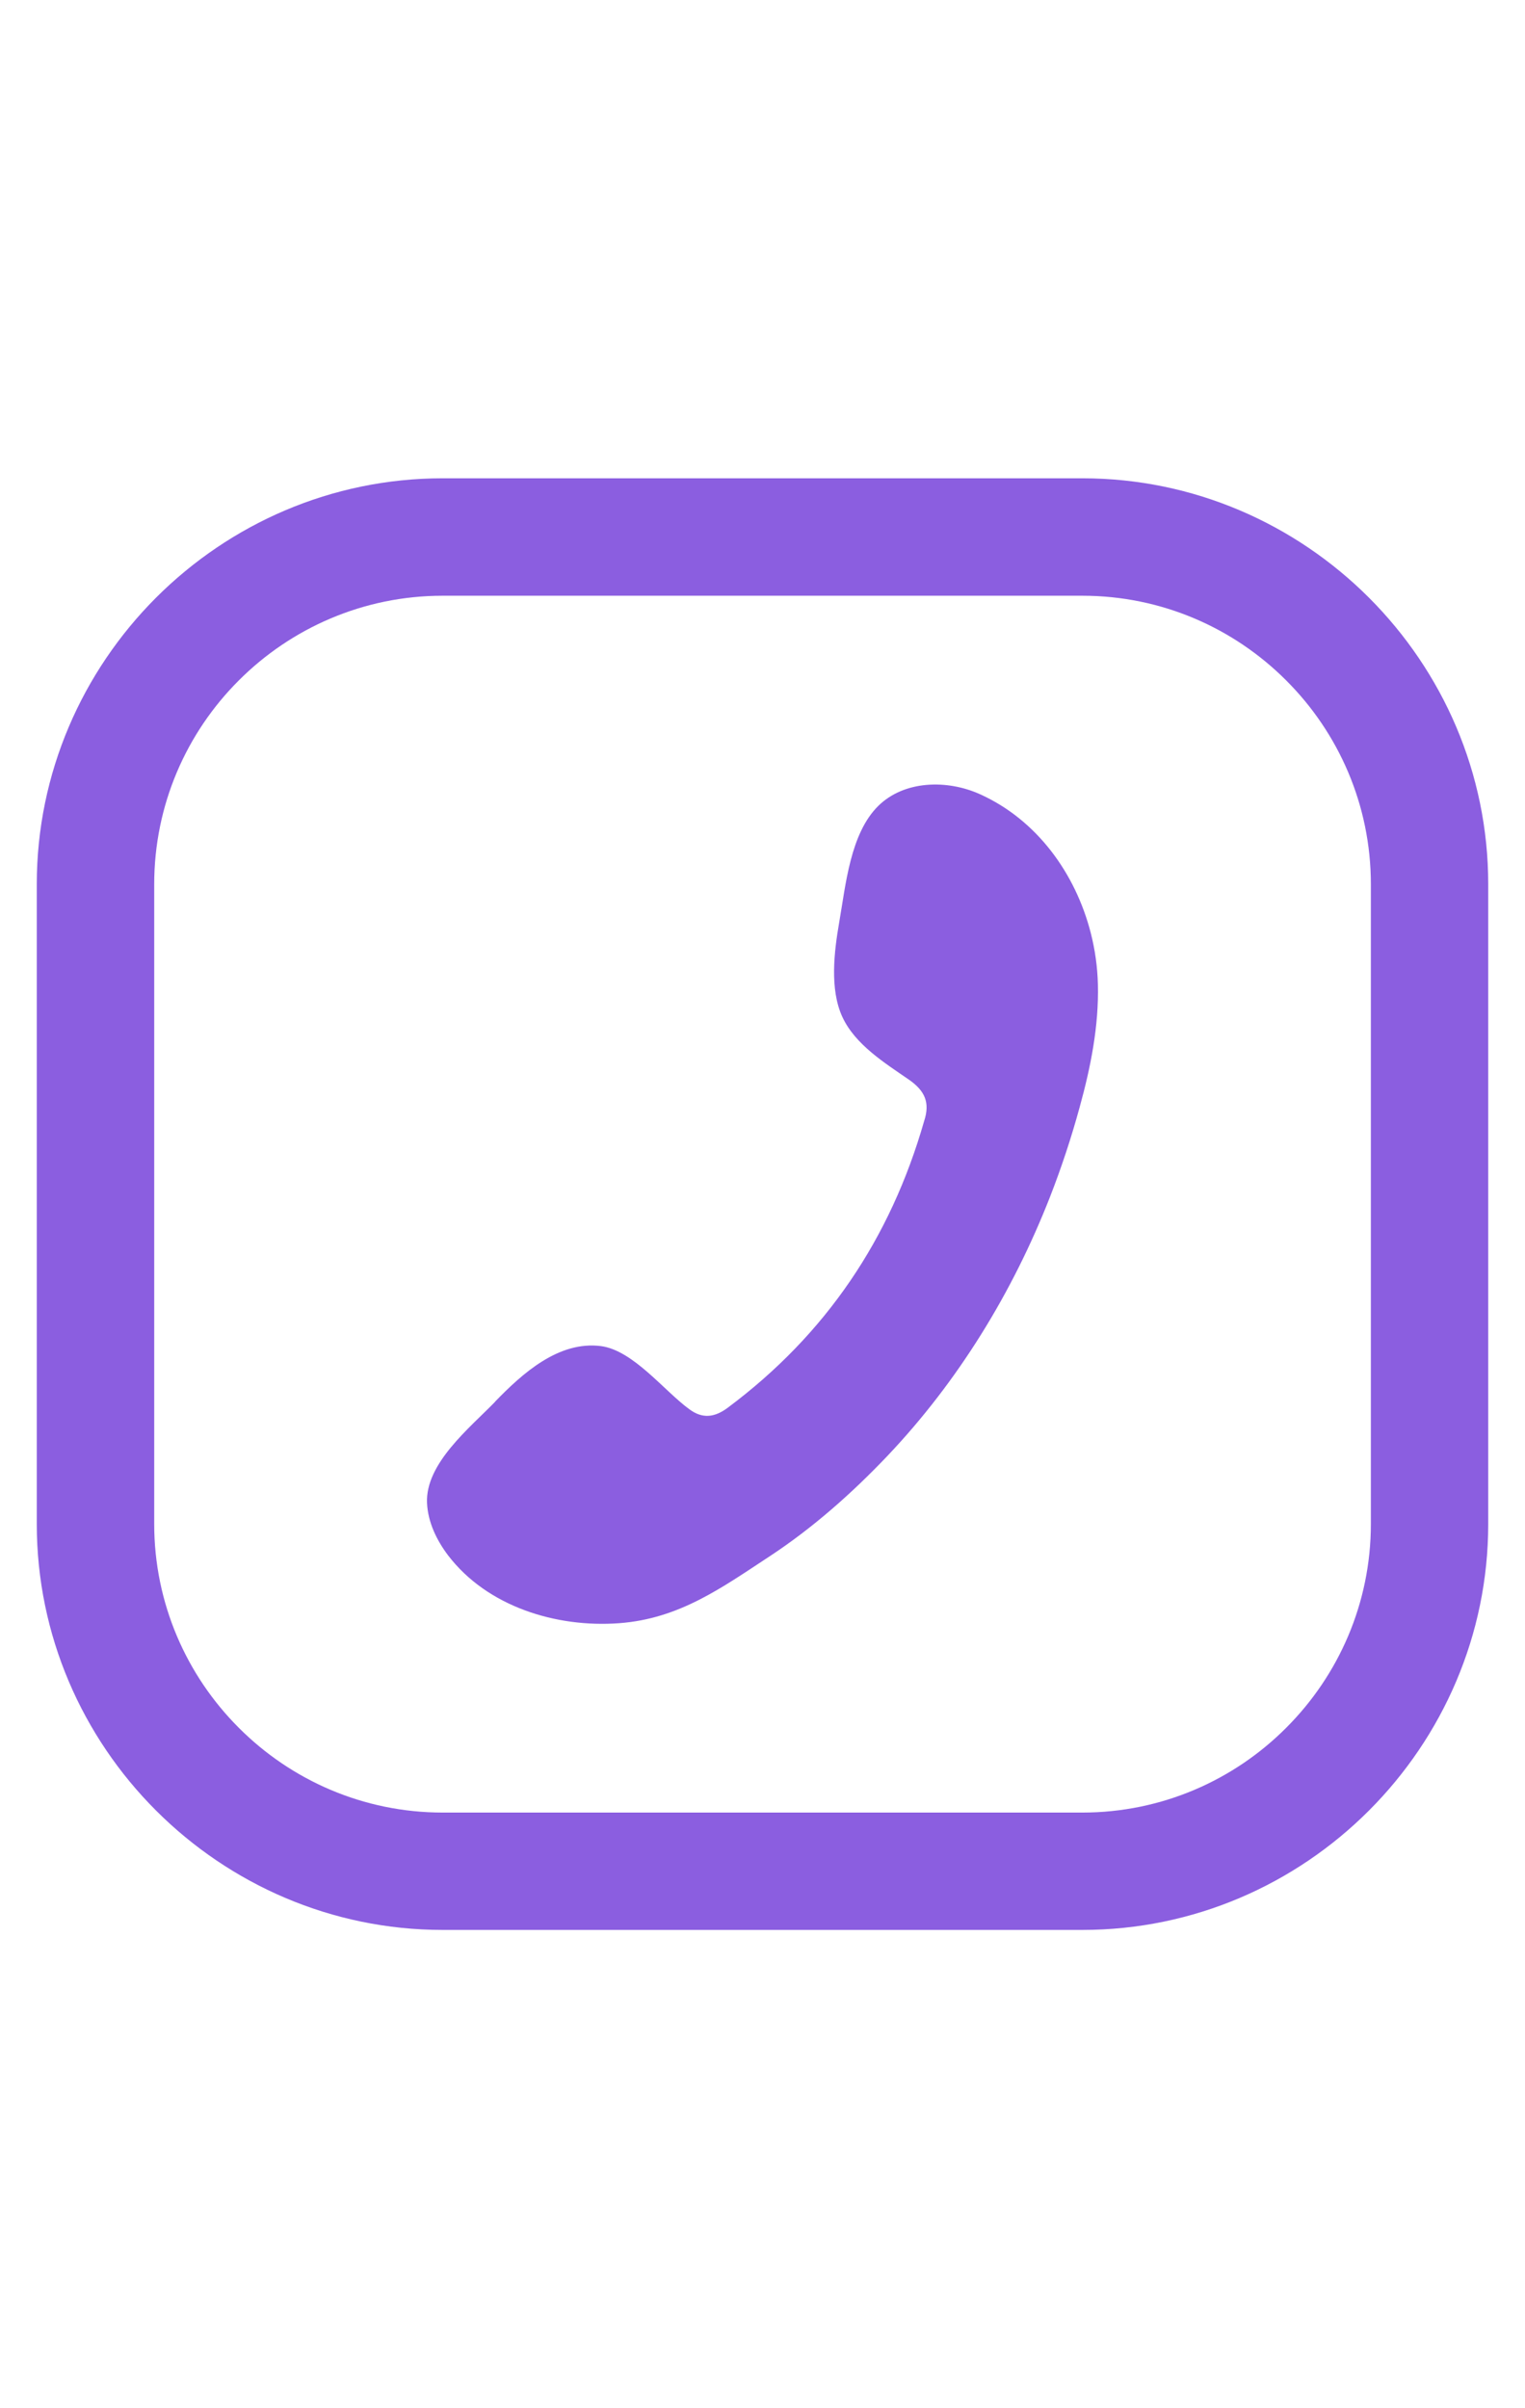 <?xml version="1.0" encoding="UTF-8"?> <!-- Creator: CorelDRAW --> <svg xmlns="http://www.w3.org/2000/svg" xmlns:xlink="http://www.w3.org/1999/xlink" xmlns:xodm="http://www.corel.com/coreldraw/odm/2003" xml:space="preserve" width="0.19in" height="0.3in" style="shape-rendering:geometricPrecision; text-rendering:geometricPrecision; image-rendering:optimizeQuality; fill-rule:evenodd; clip-rule:evenodd" viewBox="0 0 189.99 299.99"> <defs> <style type="text/css"> <![CDATA[ .fil1 {fill:#8B5EE0} .fil0 {fill:#8B5EE0;fill-rule:nonzero} ]]> </style> </defs> <g id="Layer_x0020_1">  <g id="_1347778302224"> <path class="fil0" d="M55.15 59.58l79.69 0c13.88,0 26.52,5.69 35.69,14.85l0.03 0.03c9.17,9.18 14.85,21.81 14.85,35.69l0 79.69c0,13.87 -5.69,26.52 -14.85,35.69l-0.03 0.03c-9.17,9.17 -21.81,14.85 -35.69,14.85l-79.69 0c-13.87,0 -26.52,-5.69 -35.69,-14.85l-0.03 -0.03c-9.17,-9.17 -14.85,-21.81 -14.85,-35.69l0 -79.69c0,-13.88 5.69,-26.52 14.85,-35.69l0.03 -0.03c9.18,-9.17 21.82,-14.85 35.69,-14.85zm79.69 14.63l-79.69 0c-9.9,0 -18.89,4.04 -25.38,10.53l-0.03 0.03c-6.5,6.49 -10.53,15.48 -10.53,25.38l0 79.69c0,9.9 4.04,18.89 10.53,25.38l0.03 0.03c6.49,6.5 15.48,10.54 25.38,10.54l79.69 0c9.9,0 18.89,-4.04 25.38,-10.54l0.03 -0.03c6.5,-6.5 10.54,-15.48 10.54,-25.38l0 -79.69c0,-9.9 -4.04,-18.89 -10.54,-25.38l-0.03 -0.03c-6.5,-6.5 -15.48,-10.53 -25.38,-10.53z"></path> <path class="fil1" d="M61.67 174.61c3.39,-3.5 7.91,-7.6 13.19,-6.93 4.04,0.53 7.9,5.61 11.05,7.89 1.61,1.18 3.12,1.02 4.78,-0.23 12.22,-9.12 20.26,-21.07 24.44,-35.68 0.76,-2.3 0.11,-3.78 -1.91,-5.18 -3,-2.07 -6.69,-4.36 -8.28,-7.81 -1.59,-3.45 -1.02,-8.14 -0.39,-11.77 0.81,-4.63 1.37,-11.07 4.88,-14.52 3.22,-3.16 8.54,-3.3 12.65,-1.45 7.11,3.2 11.91,9.88 13.81,17.28 0.54,2.11 0.84,4.27 0.89,6.42 0.13,5.18 -0.9,10.33 -2.28,15.32 -1.03,3.77 -2.26,7.49 -3.68,11.13 -4.66,11.91 -11.45,22.99 -20.26,32.28 -4.41,4.64 -9.32,8.99 -14.68,12.51 -6,3.94 -11.27,7.78 -18.75,8.33 -7.83,0.58 -16.42,-2.06 -21.3,-8.44 -1.44,-1.9 -2.52,-4.15 -2.63,-6.52 -0.23,-4.92 5.31,-9.36 8.47,-12.61z"></path> </g> </g> </svg> 